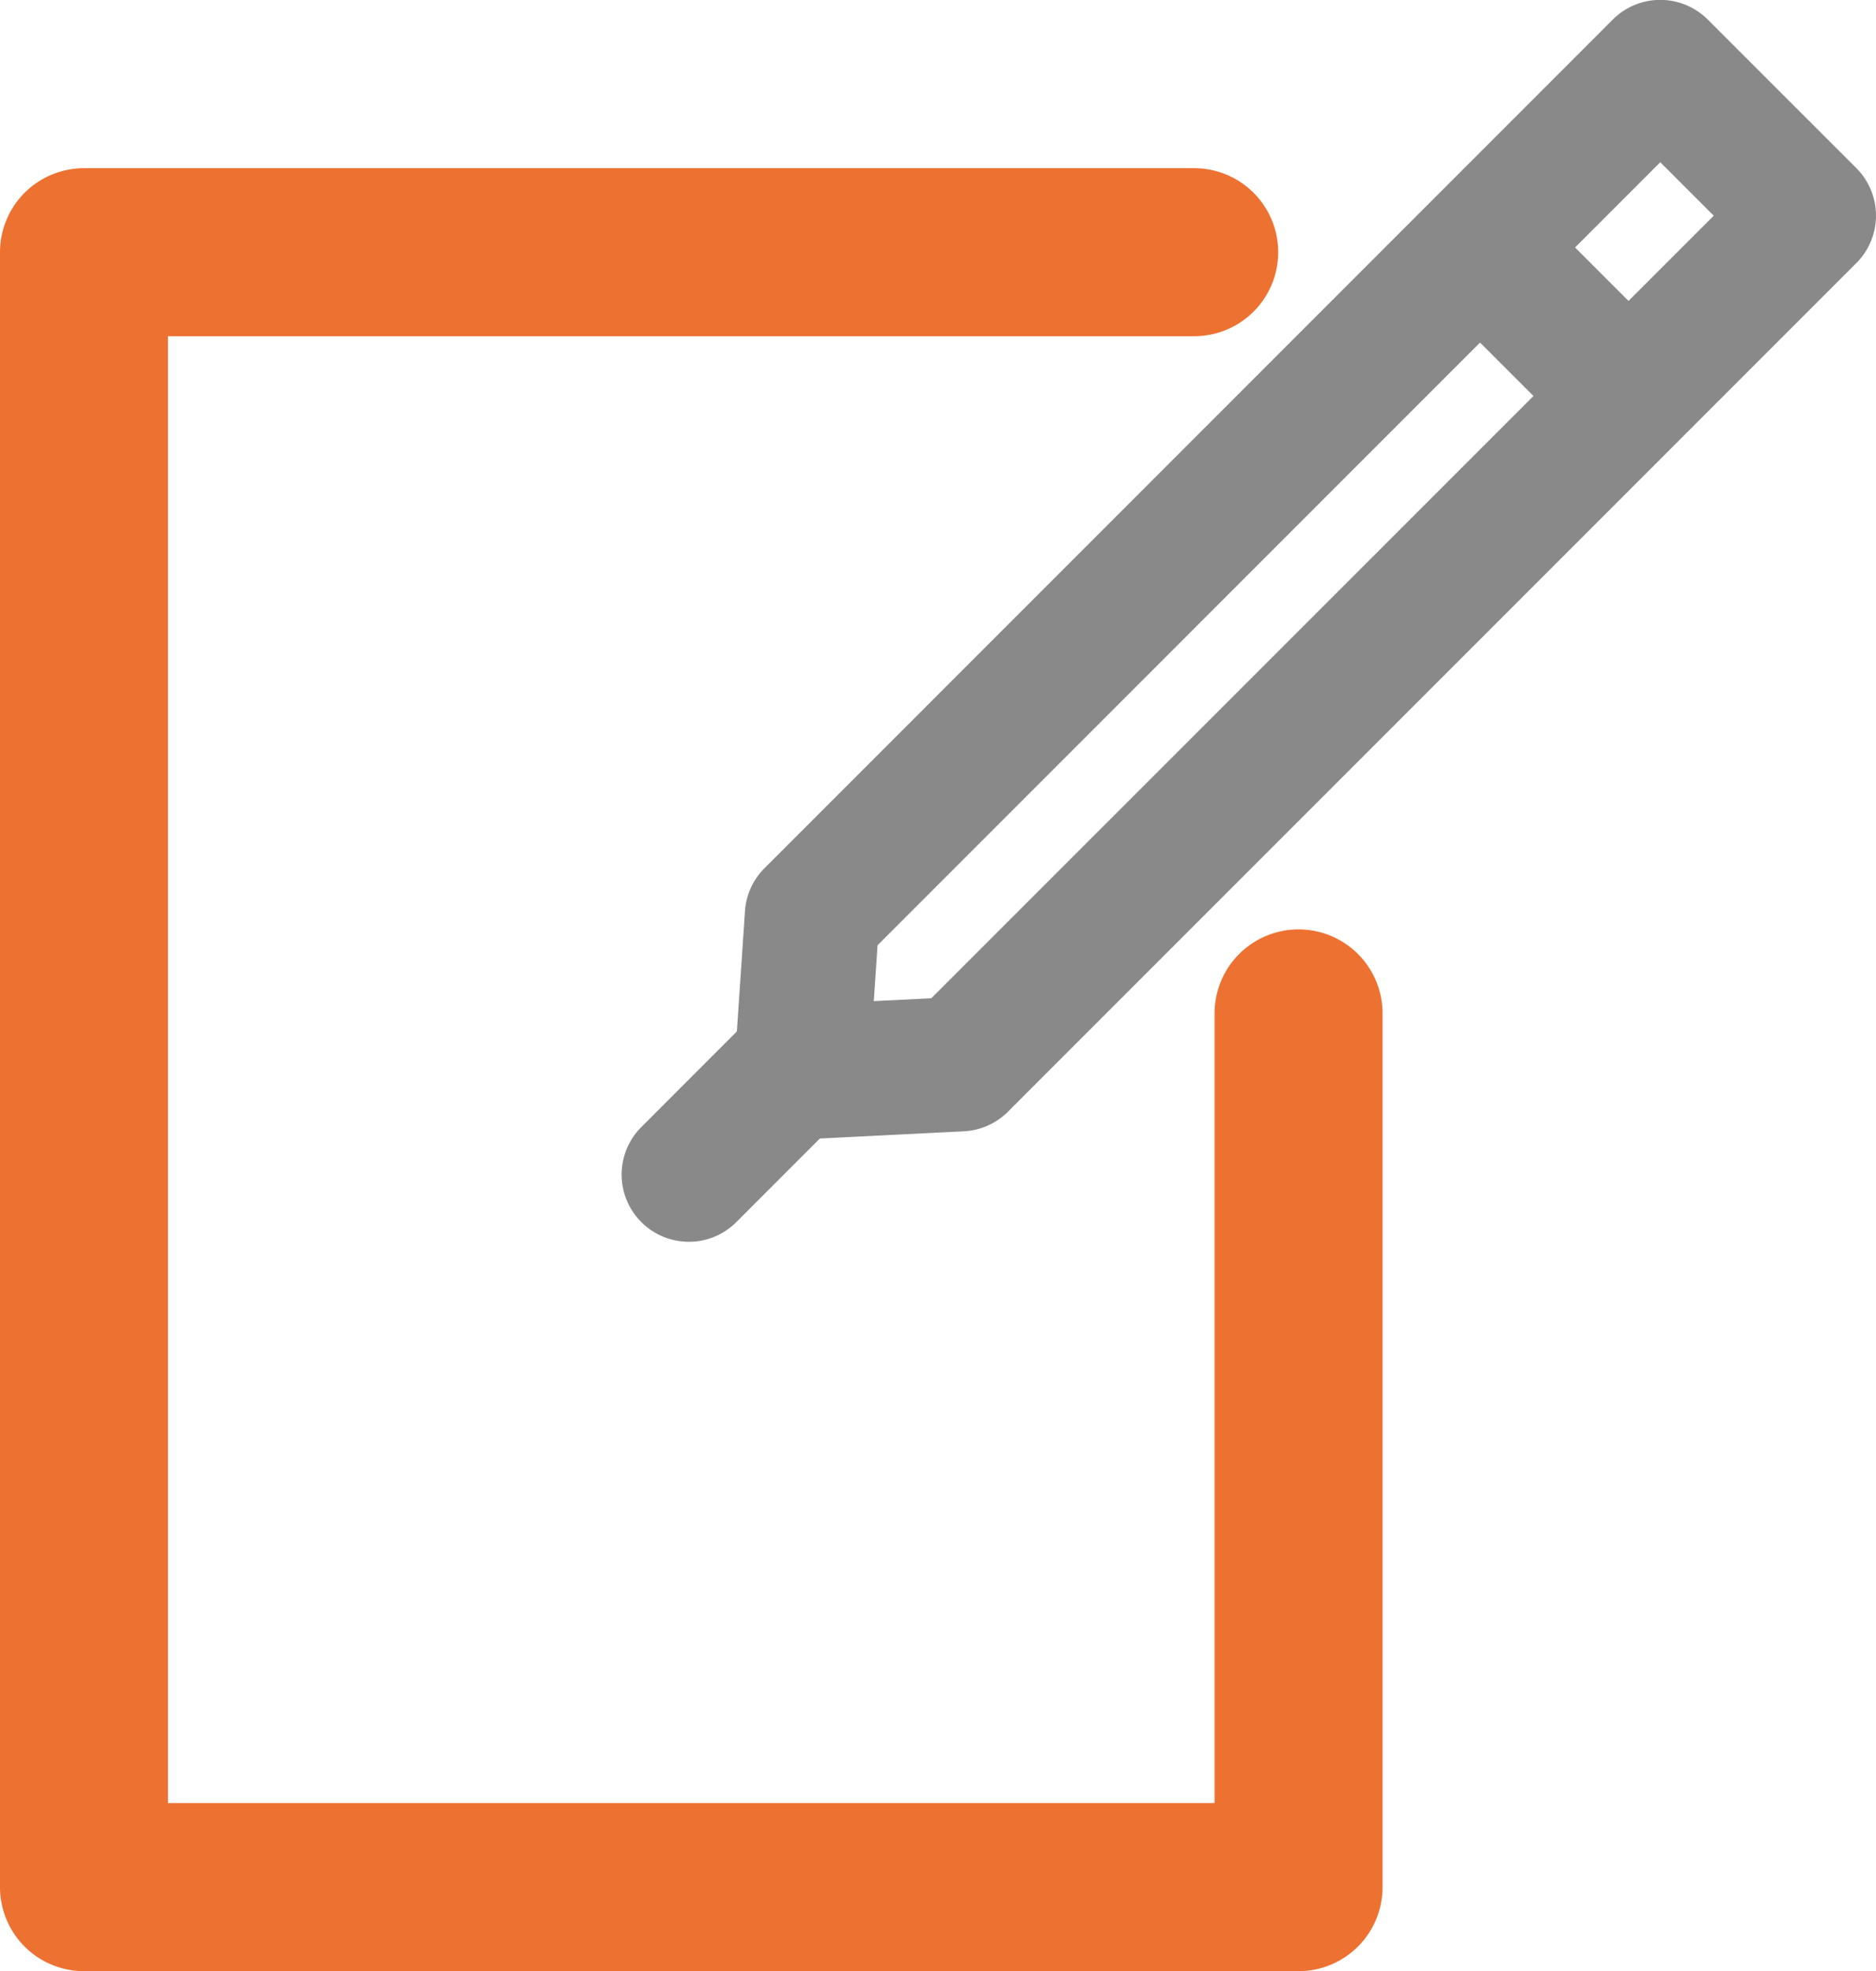 <svg id="그룹_168" data-name="그룹 168" xmlns="http://www.w3.org/2000/svg" width="29.909" height="31.419" viewBox="0 0 29.909 31.419">
  <path id="패스_170" data-name="패스 170" d="M19.572,41.482a1.071,1.071,0,0,1-.757-1.829l1.958-1.959a1.071,1.071,0,1,1,1.515,1.515l-1.958,1.959a1.067,1.067,0,0,1-.757.314" transform="translate(-8.59 -21.689)" fill="#898989"/>
  <path id="패스_171" data-name="패스 171" d="M20.7,41.83H1.339A1.339,1.339,0,0,1,0,40.491V14.431a1.339,1.339,0,0,1,1.339-1.339h17.7a1.339,1.339,0,0,1,0,2.678H2.678V39.151H19.364V26.564a1.339,1.339,0,1,1,2.678,0V40.491A1.339,1.339,0,0,1,20.7,41.83" transform="translate(0 -10.411)" fill="#ed7131"/>
  <path id="패스_172" data-name="패스 172" d="M22.925,26.249a1.07,1.07,0,0,1-1.069-1.143l.168-2.494a1.066,1.066,0,0,1,.311-.685L35.859,8.4a1.071,1.071,0,0,1,1.515,0l2.368,2.367a1.071,1.071,0,0,1,0,1.515L26.217,25.808a1.074,1.074,0,0,1-.7.312l-2.535.127h-.054m1.21-3.092-.06.89L24.994,24,37.469,11.526l-.852-.852Z" transform="translate(-10.147 -8.088)" fill="#898989"/>
  <path id="패스_173" data-name="패스 173" d="M45.064,17.538a1.068,1.068,0,0,1-.758-.314l-1.9-1.9a1.072,1.072,0,0,1,1.516-1.515l1.9,1.9a1.071,1.071,0,0,1-.758,1.829" transform="translate(-19.544 -10.598)" fill="#898989"/>
</svg>
